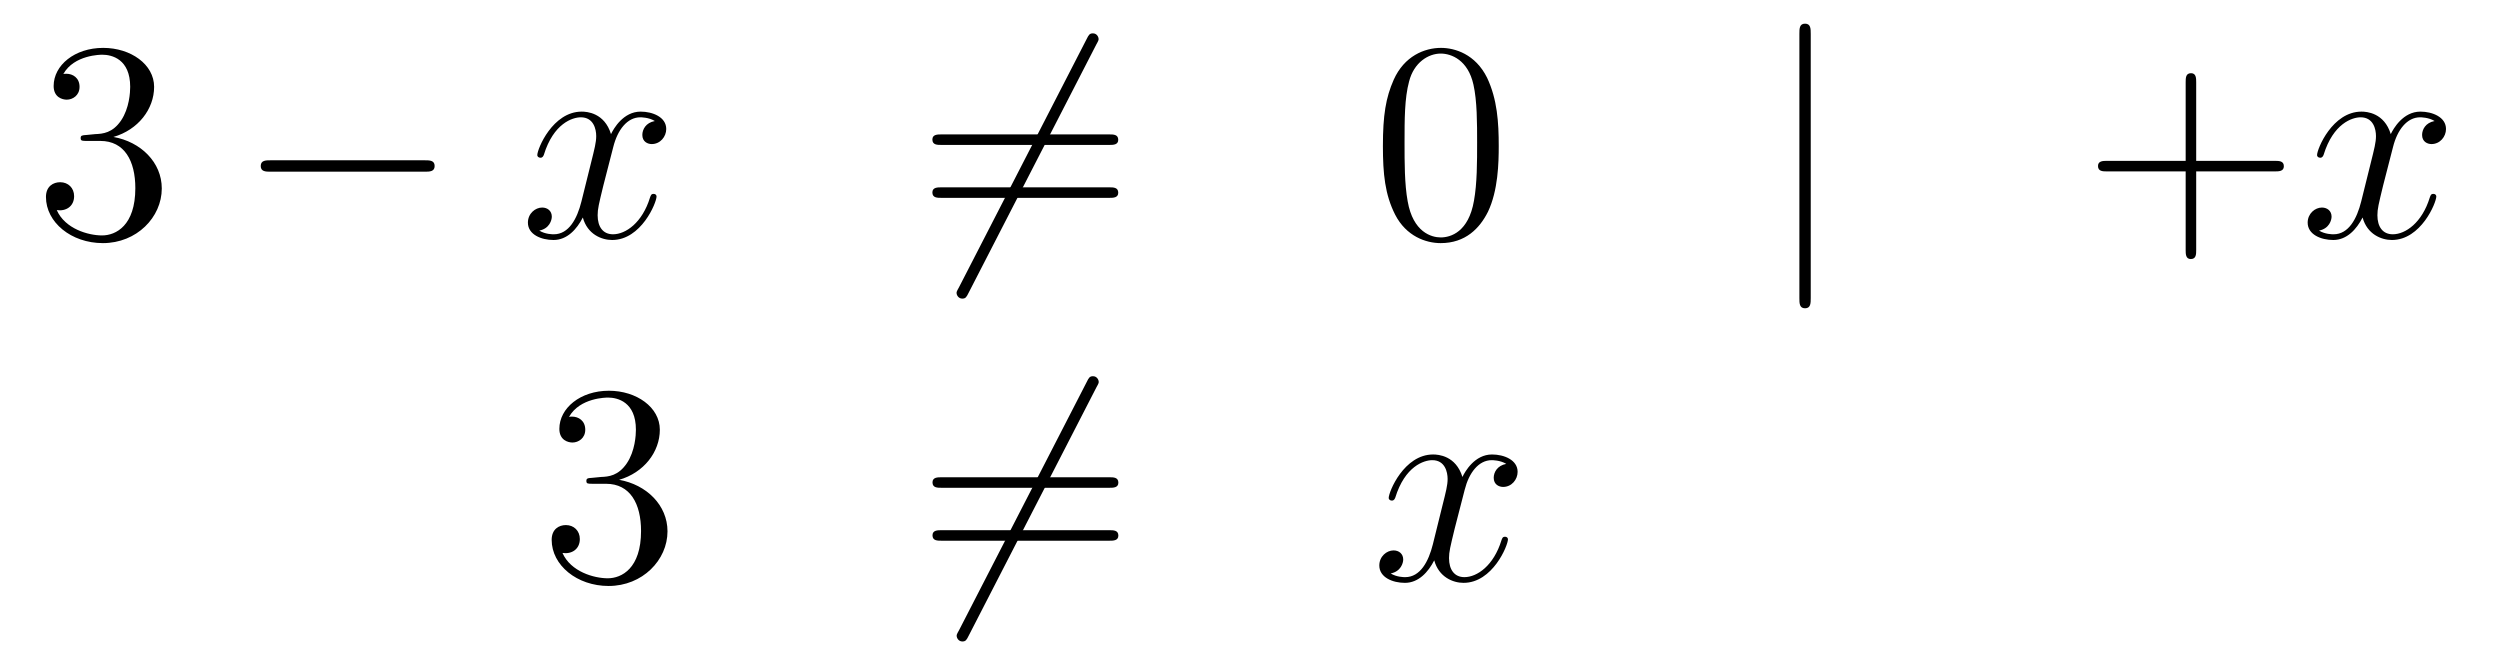 <?xml version='1.0'?>
<!-- This file was generated by dvisvgm 1.14.1 -->
<svg height='28pt' version='1.1' viewBox='0 -28 105 28' width='105pt' xmlns='http://www.w3.org/2000/svg' xmlns:xlink='http://www.w3.org/1999/xlink'>
<g id='page1'>
<g transform='matrix(1 0 0 1 -132 638)'>
<path d='M135.64 -660.332C135.436 -660.32 135.388 -660.307 135.388 -660.2C135.388 -660.081 135.448 -660.081 135.663 -660.081H136.213C137.229 -660.081 137.684 -659.244 137.684 -658.096C137.684 -656.53 136.871 -656.112 136.285 -656.112C135.711 -656.112 134.731 -656.387 134.384 -657.176C134.767 -657.116 135.113 -657.331 135.113 -657.761C135.113 -658.108 134.862 -658.347 134.528 -658.347C134.241 -658.347 133.93 -658.18 133.93 -657.726C133.93 -656.662 134.994 -655.789 136.321 -655.789C137.743 -655.789 138.795 -656.877 138.795 -658.084C138.795 -659.184 137.911 -660.045 136.763 -660.248C137.803 -660.547 138.473 -661.419 138.473 -662.352C138.473 -663.296 137.493 -663.989 136.333 -663.989C135.138 -663.989 134.253 -663.26 134.253 -662.388C134.253 -661.909 134.623 -661.814 134.803 -661.814C135.054 -661.814 135.341 -661.993 135.341 -662.352C135.341 -662.734 135.054 -662.902 134.791 -662.902C134.719 -662.902 134.695 -662.902 134.659 -662.89C135.113 -663.702 136.237 -663.702 136.297 -663.702C136.692 -663.702 137.468 -663.523 137.468 -662.352C137.468 -662.125 137.433 -661.455 137.086 -660.941C136.728 -660.415 136.321 -660.379 135.998 -660.367L135.64 -660.332Z' fill-rule='evenodd'/>
<path d='M149.837 -658.789C150.04 -658.789 150.255 -658.789 150.255 -659.028C150.255 -659.268 150.04 -659.268 149.837 -659.268H143.37C143.166 -659.268 142.951 -659.268 142.951 -659.028C142.951 -658.789 143.166 -658.789 143.37 -658.789H149.837Z' fill-rule='evenodd'/>
<path d='M159.503 -660.917C159.121 -660.846 158.978 -660.559 158.978 -660.332C158.978 -660.045 159.205 -659.949 159.372 -659.949C159.731 -659.949 159.982 -660.26 159.982 -660.582C159.982 -661.085 159.408 -661.312 158.906 -661.312C158.177 -661.312 157.77 -660.594 157.662 -660.367C157.388 -661.264 156.646 -661.312 156.431 -661.312C155.212 -661.312 154.566 -659.746 154.566 -659.483C154.566 -659.435 154.614 -659.375 154.698 -659.375C154.793 -659.375 154.818 -659.447 154.841 -659.495C155.248 -660.822 156.049 -661.073 156.395 -661.073C156.933 -661.073 157.041 -660.571 157.041 -660.284C157.041 -660.021 156.969 -659.746 156.826 -659.172L156.419 -657.534C156.24 -656.817 155.893 -656.16 155.26 -656.16C155.2 -656.16 154.901 -656.16 154.65 -656.315C155.08 -656.399 155.176 -656.757 155.176 -656.901C155.176 -657.14 154.997 -657.283 154.77 -657.283C154.483 -657.283 154.172 -657.032 154.172 -656.65C154.172 -656.148 154.734 -655.92 155.248 -655.92C155.822 -655.92 156.228 -656.375 156.479 -656.865C156.67 -656.16 157.268 -655.92 157.71 -655.92C158.93 -655.92 159.575 -657.487 159.575 -657.749C159.575 -657.809 159.527 -657.857 159.456 -657.857C159.348 -657.857 159.336 -657.797 159.3 -657.702C158.978 -656.65 158.284 -656.16 157.746 -656.16C157.328 -656.16 157.101 -656.47 157.101 -656.96C157.101 -657.223 157.148 -657.415 157.34 -658.204L157.758 -659.829C157.938 -660.547 158.344 -661.073 158.894 -661.073C158.918 -661.073 159.252 -661.073 159.503 -660.917Z' fill-rule='evenodd'/>
<path d='M178.046 -664.133C178.141 -664.3 178.141 -664.324 178.141 -664.36C178.141 -664.444 178.07 -664.599 177.902 -664.599C177.759 -664.599 177.723 -664.527 177.639 -664.36L172.272 -653.924C172.176 -653.757 172.176 -653.733 172.176 -653.697C172.176 -653.601 172.26 -653.458 172.416 -653.458C172.559 -653.458 172.595 -653.53 172.679 -653.697L178.046 -664.133Z' fill-rule='evenodd'/>
<path d='M178.584 -659.913C178.751 -659.913 178.966 -659.913 178.966 -660.128C178.966 -660.355 178.763 -660.355 178.584 -660.355H171.543C171.375 -660.355 171.16 -660.355 171.16 -660.14C171.16 -659.913 171.364 -659.913 171.543 -659.913H178.584ZM178.584 -657.69C178.751 -657.69 178.966 -657.69 178.966 -657.905C178.966 -658.132 178.763 -658.132 178.584 -658.132H171.543C171.375 -658.132 171.16 -658.132 171.16 -657.917C171.16 -657.69 171.364 -657.69 171.543 -657.69H178.584Z' fill-rule='evenodd'/>
<path d='M194.947 -659.865C194.947 -660.858 194.887 -661.826 194.458 -662.734C193.967 -663.727 193.106 -663.989 192.521 -663.989C191.827 -663.989 190.979 -663.643 190.536 -662.651C190.202 -661.897 190.082 -661.156 190.082 -659.865C190.082 -658.706 190.166 -657.833 190.596 -656.984C191.062 -656.076 191.887 -655.789 192.509 -655.789C193.549 -655.789 194.147 -656.411 194.494 -657.104C194.923 -658 194.947 -659.172 194.947 -659.865ZM192.509 -656.028C192.126 -656.028 191.349 -656.243 191.122 -657.546C190.991 -658.263 190.991 -659.172 190.991 -660.009C190.991 -660.989 190.991 -661.873 191.182 -662.579C191.385 -663.38 191.995 -663.75 192.509 -663.75C192.962 -663.75 193.656 -663.475 193.884 -662.448C194.039 -661.766 194.039 -660.822 194.039 -660.009C194.039 -659.208 194.039 -658.299 193.907 -657.57C193.68 -656.255 192.928 -656.028 192.509 -656.028Z' fill-rule='evenodd'/>
<path d='M208.051 -664.575C208.051 -664.79 208.051 -665.006 207.812 -665.006S207.574 -664.79 207.574 -664.575V-653.482C207.574 -653.267 207.574 -653.052 207.812 -653.052S208.051 -653.267 208.051 -653.482V-664.575Z' fill-rule='evenodd'/>
<path d='M224.24 -658.801H227.539C227.706 -658.801 227.922 -658.801 227.922 -659.017C227.922 -659.244 227.719 -659.244 227.539 -659.244H224.24V-662.543C224.24 -662.71 224.24 -662.926 224.024 -662.926C223.798 -662.926 223.798 -662.722 223.798 -662.543V-659.244H220.499C220.331 -659.244 220.116 -659.244 220.116 -659.028C220.116 -658.801 220.319 -658.801 220.499 -658.801H223.798V-655.502C223.798 -655.335 223.798 -655.12 224.012 -655.12C224.24 -655.12 224.24 -655.323 224.24 -655.502V-658.801Z' fill-rule='evenodd'/>
<path d='M234.253 -660.917C233.872 -660.846 233.728 -660.559 233.728 -660.332C233.728 -660.045 233.956 -659.949 234.122 -659.949C234.481 -659.949 234.732 -660.26 234.732 -660.582C234.732 -661.085 234.158 -661.312 233.656 -661.312C232.927 -661.312 232.52 -660.594 232.412 -660.367C232.138 -661.264 231.396 -661.312 231.181 -661.312C229.962 -661.312 229.316 -659.746 229.316 -659.483C229.316 -659.435 229.364 -659.375 229.448 -659.375C229.543 -659.375 229.568 -659.447 229.591 -659.495C229.998 -660.822 230.8 -661.073 231.145 -661.073C231.684 -661.073 231.791 -660.571 231.791 -660.284C231.791 -660.021 231.719 -659.746 231.576 -659.172L231.169 -657.534C230.99 -656.817 230.644 -656.16 230.01 -656.16C229.95 -656.16 229.651 -656.16 229.4 -656.315C229.831 -656.399 229.926 -656.757 229.926 -656.901C229.926 -657.14 229.747 -657.283 229.52 -657.283C229.234 -657.283 228.922 -657.032 228.922 -656.65C228.922 -656.148 229.484 -655.92 229.998 -655.92C230.572 -655.92 230.978 -656.375 231.229 -656.865C231.421 -656.16 232.019 -655.92 232.46 -655.92C233.68 -655.92 234.325 -657.487 234.325 -657.749C234.325 -657.809 234.277 -657.857 234.206 -657.857C234.098 -657.857 234.086 -657.797 234.05 -657.702C233.728 -656.65 233.034 -656.16 232.496 -656.16C232.078 -656.16 231.851 -656.47 231.851 -656.96C231.851 -657.223 231.899 -657.415 232.09 -658.204L232.508 -659.829C232.688 -660.547 233.094 -661.073 233.644 -661.073C233.668 -661.073 234.002 -661.073 234.253 -660.917Z' fill-rule='evenodd'/>
<path d='M156.88 -645.932C156.676 -645.92 156.628 -645.907 156.628 -645.8C156.628 -645.681 156.688 -645.681 156.903 -645.681H157.453C158.469 -645.681 158.924 -644.844 158.924 -643.696C158.924 -642.13 158.111 -641.712 157.525 -641.712C156.951 -641.712 155.971 -641.987 155.624 -642.776C156.007 -642.716 156.353 -642.931 156.353 -643.361C156.353 -643.708 156.102 -643.947 155.768 -643.947C155.481 -643.947 155.17 -643.78 155.17 -643.326C155.17 -642.262 156.234 -641.389 157.561 -641.389C158.983 -641.389 160.035 -642.477 160.035 -643.684C160.035 -644.784 159.151 -645.645 158.003 -645.848C159.043 -646.147 159.713 -647.019 159.713 -647.952C159.713 -648.896 158.733 -649.589 157.573 -649.589C156.378 -649.589 155.493 -648.86 155.493 -647.988C155.493 -647.509 155.863 -647.414 156.043 -647.414C156.294 -647.414 156.581 -647.593 156.581 -647.952C156.581 -648.334 156.294 -648.502 156.031 -648.502C155.959 -648.502 155.935 -648.502 155.899 -648.49C156.353 -649.302 157.477 -649.302 157.537 -649.302C157.932 -649.302 158.708 -649.123 158.708 -647.952C158.708 -647.725 158.673 -647.055 158.326 -646.541C157.968 -646.015 157.561 -645.979 157.238 -645.967L156.88 -645.932Z' fill-rule='evenodd'/>
<path d='M178.05 -649.733C178.146 -649.9 178.146 -649.924 178.146 -649.96C178.146 -650.044 178.074 -650.199 177.906 -650.199C177.763 -650.199 177.727 -650.127 177.644 -649.96L172.276 -639.524C172.18 -639.357 172.18 -639.333 172.18 -639.297C172.18 -639.201 172.264 -639.058 172.419 -639.058C172.563 -639.058 172.599 -639.13 172.683 -639.297L178.05 -649.733Z' fill-rule='evenodd'/>
<path d='M178.588 -645.513C178.755 -645.513 178.971 -645.513 178.971 -645.728C178.971 -645.955 178.767 -645.955 178.588 -645.955H171.547C171.38 -645.955 171.165 -645.955 171.165 -645.74C171.165 -645.513 171.368 -645.513 171.547 -645.513H178.588ZM178.588 -643.29C178.755 -643.29 178.971 -643.29 178.971 -643.505C178.971 -643.732 178.767 -643.732 178.588 -643.732H171.547C171.38 -643.732 171.165 -643.732 171.165 -643.517C171.165 -643.29 171.368 -643.29 171.547 -643.29H178.588Z' fill-rule='evenodd'/>
<path d='M195.263 -646.517C194.88 -646.446 194.736 -646.159 194.736 -645.932C194.736 -645.645 194.964 -645.549 195.131 -645.549C195.49 -645.549 195.74 -645.86 195.74 -646.182C195.74 -646.685 195.167 -646.912 194.664 -646.912C193.936 -646.912 193.529 -646.194 193.422 -645.967C193.146 -646.864 192.406 -646.912 192.19 -646.912C190.971 -646.912 190.325 -645.346 190.325 -645.083C190.325 -645.035 190.373 -644.975 190.457 -644.975C190.552 -644.975 190.576 -645.047 190.6 -645.095C191.007 -646.422 191.808 -646.673 192.155 -646.673C192.692 -646.673 192.8 -646.171 192.8 -645.884C192.8 -645.621 192.728 -645.346 192.584 -644.772L192.179 -643.134C191.999 -642.417 191.652 -641.76 191.019 -641.76C190.959 -641.76 190.66 -641.76 190.409 -641.915C190.839 -641.999 190.935 -642.357 190.935 -642.501C190.935 -642.74 190.756 -642.883 190.529 -642.883C190.242 -642.883 189.931 -642.632 189.931 -642.25C189.931 -641.748 190.493 -641.52 191.007 -641.52C191.58 -641.52 191.987 -641.975 192.238 -642.465C192.43 -641.76 193.027 -641.52 193.469 -641.52C194.688 -641.52 195.334 -643.087 195.334 -643.349C195.334 -643.409 195.286 -643.457 195.215 -643.457C195.107 -643.457 195.095 -643.397 195.059 -643.302C194.736 -642.25 194.042 -641.76 193.505 -641.76C193.087 -641.76 192.859 -642.07 192.859 -642.56C192.859 -642.823 192.907 -643.015 193.098 -643.804L193.517 -645.429C193.697 -646.147 194.102 -646.673 194.653 -646.673C194.677 -646.673 195.012 -646.673 195.263 -646.517Z' fill-rule='evenodd'/>
</g>
</g>
</svg>

